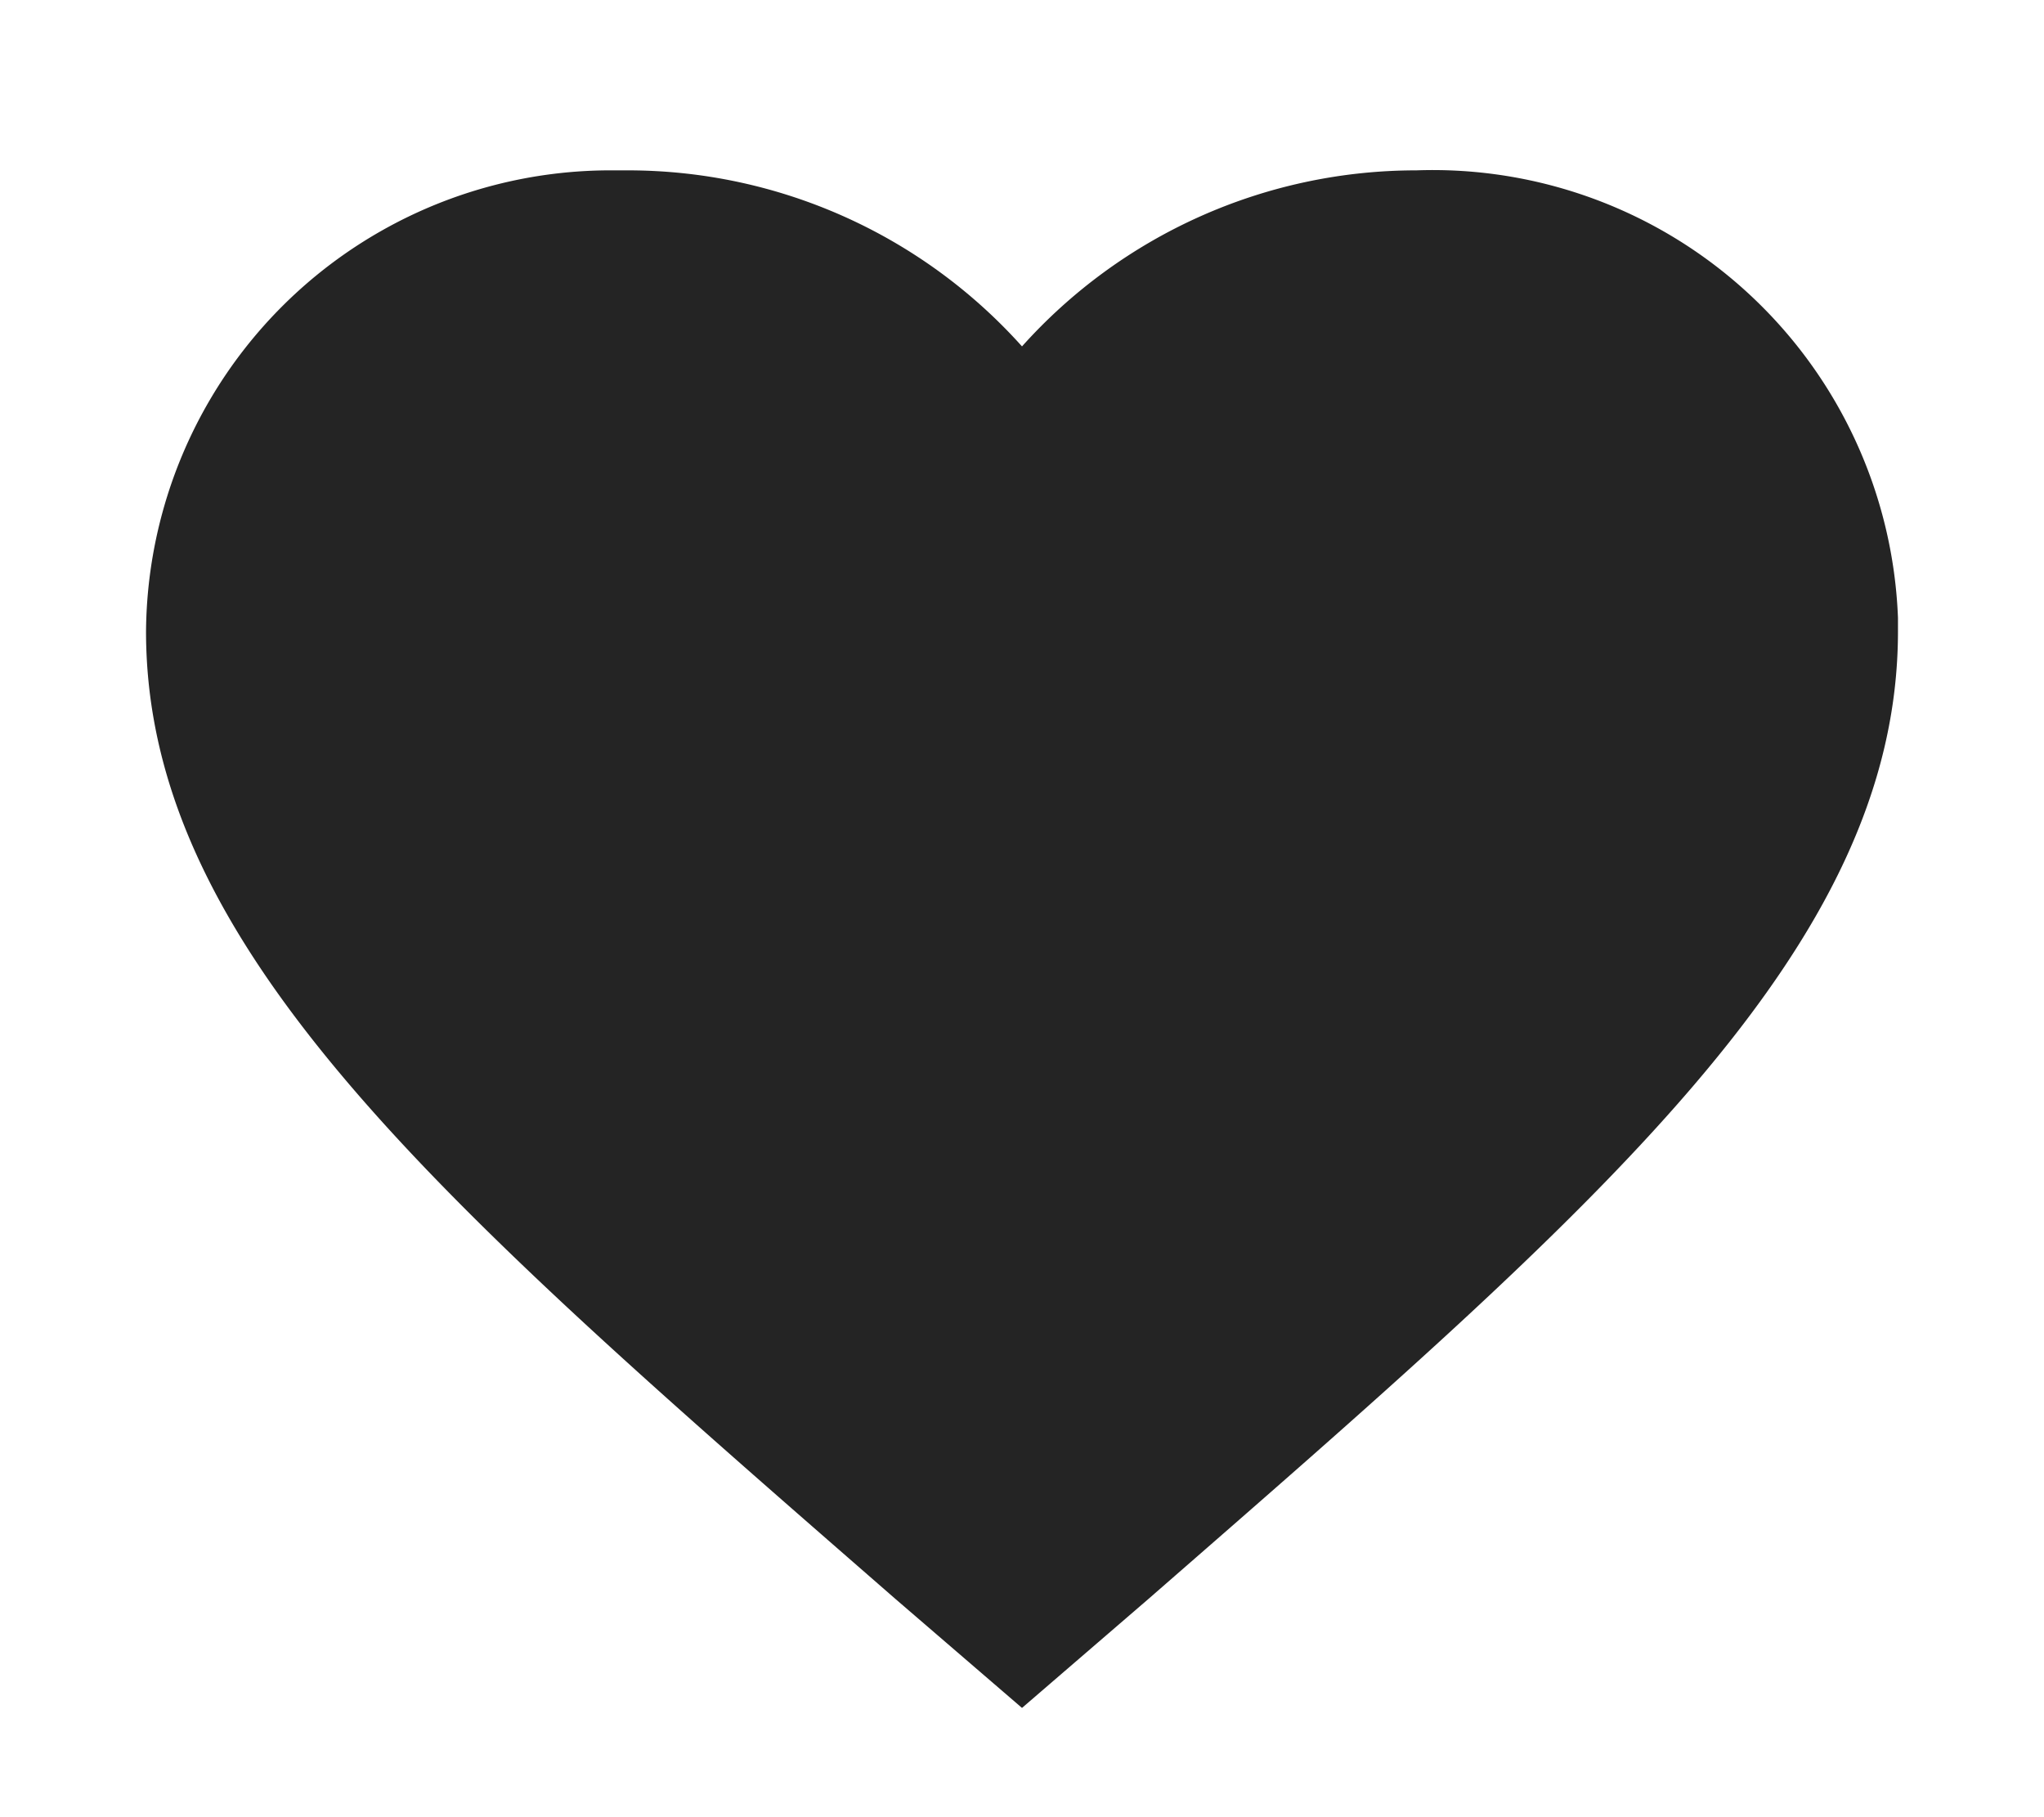 <svg xmlns="http://www.w3.org/2000/svg" width="18" height="16" viewBox="0 0 18 16"><defs><style>.a{fill:none;}.b{fill:#242424;}</style></defs><g transform="translate(1 1)"><rect class="a" width="18" height="16" transform="translate(-1 -1)"/><path class="b" d="M8.714,14.538,7.6,13.579C3.623,10.112,1,7.862,1,5.059A4.091,4.091,0,0,1,5.123,1h.12a4.66,4.66,0,0,1,3.471,1.55A4.66,4.66,0,0,1,12.186,1a4.1,4.1,0,0,1,4.242,3.94c0,.039,0,.078,0,.118,0,2.8-2.623,5.053-6.6,8.52Z" transform="translate(-0.714 -0.5)"/></g></svg>